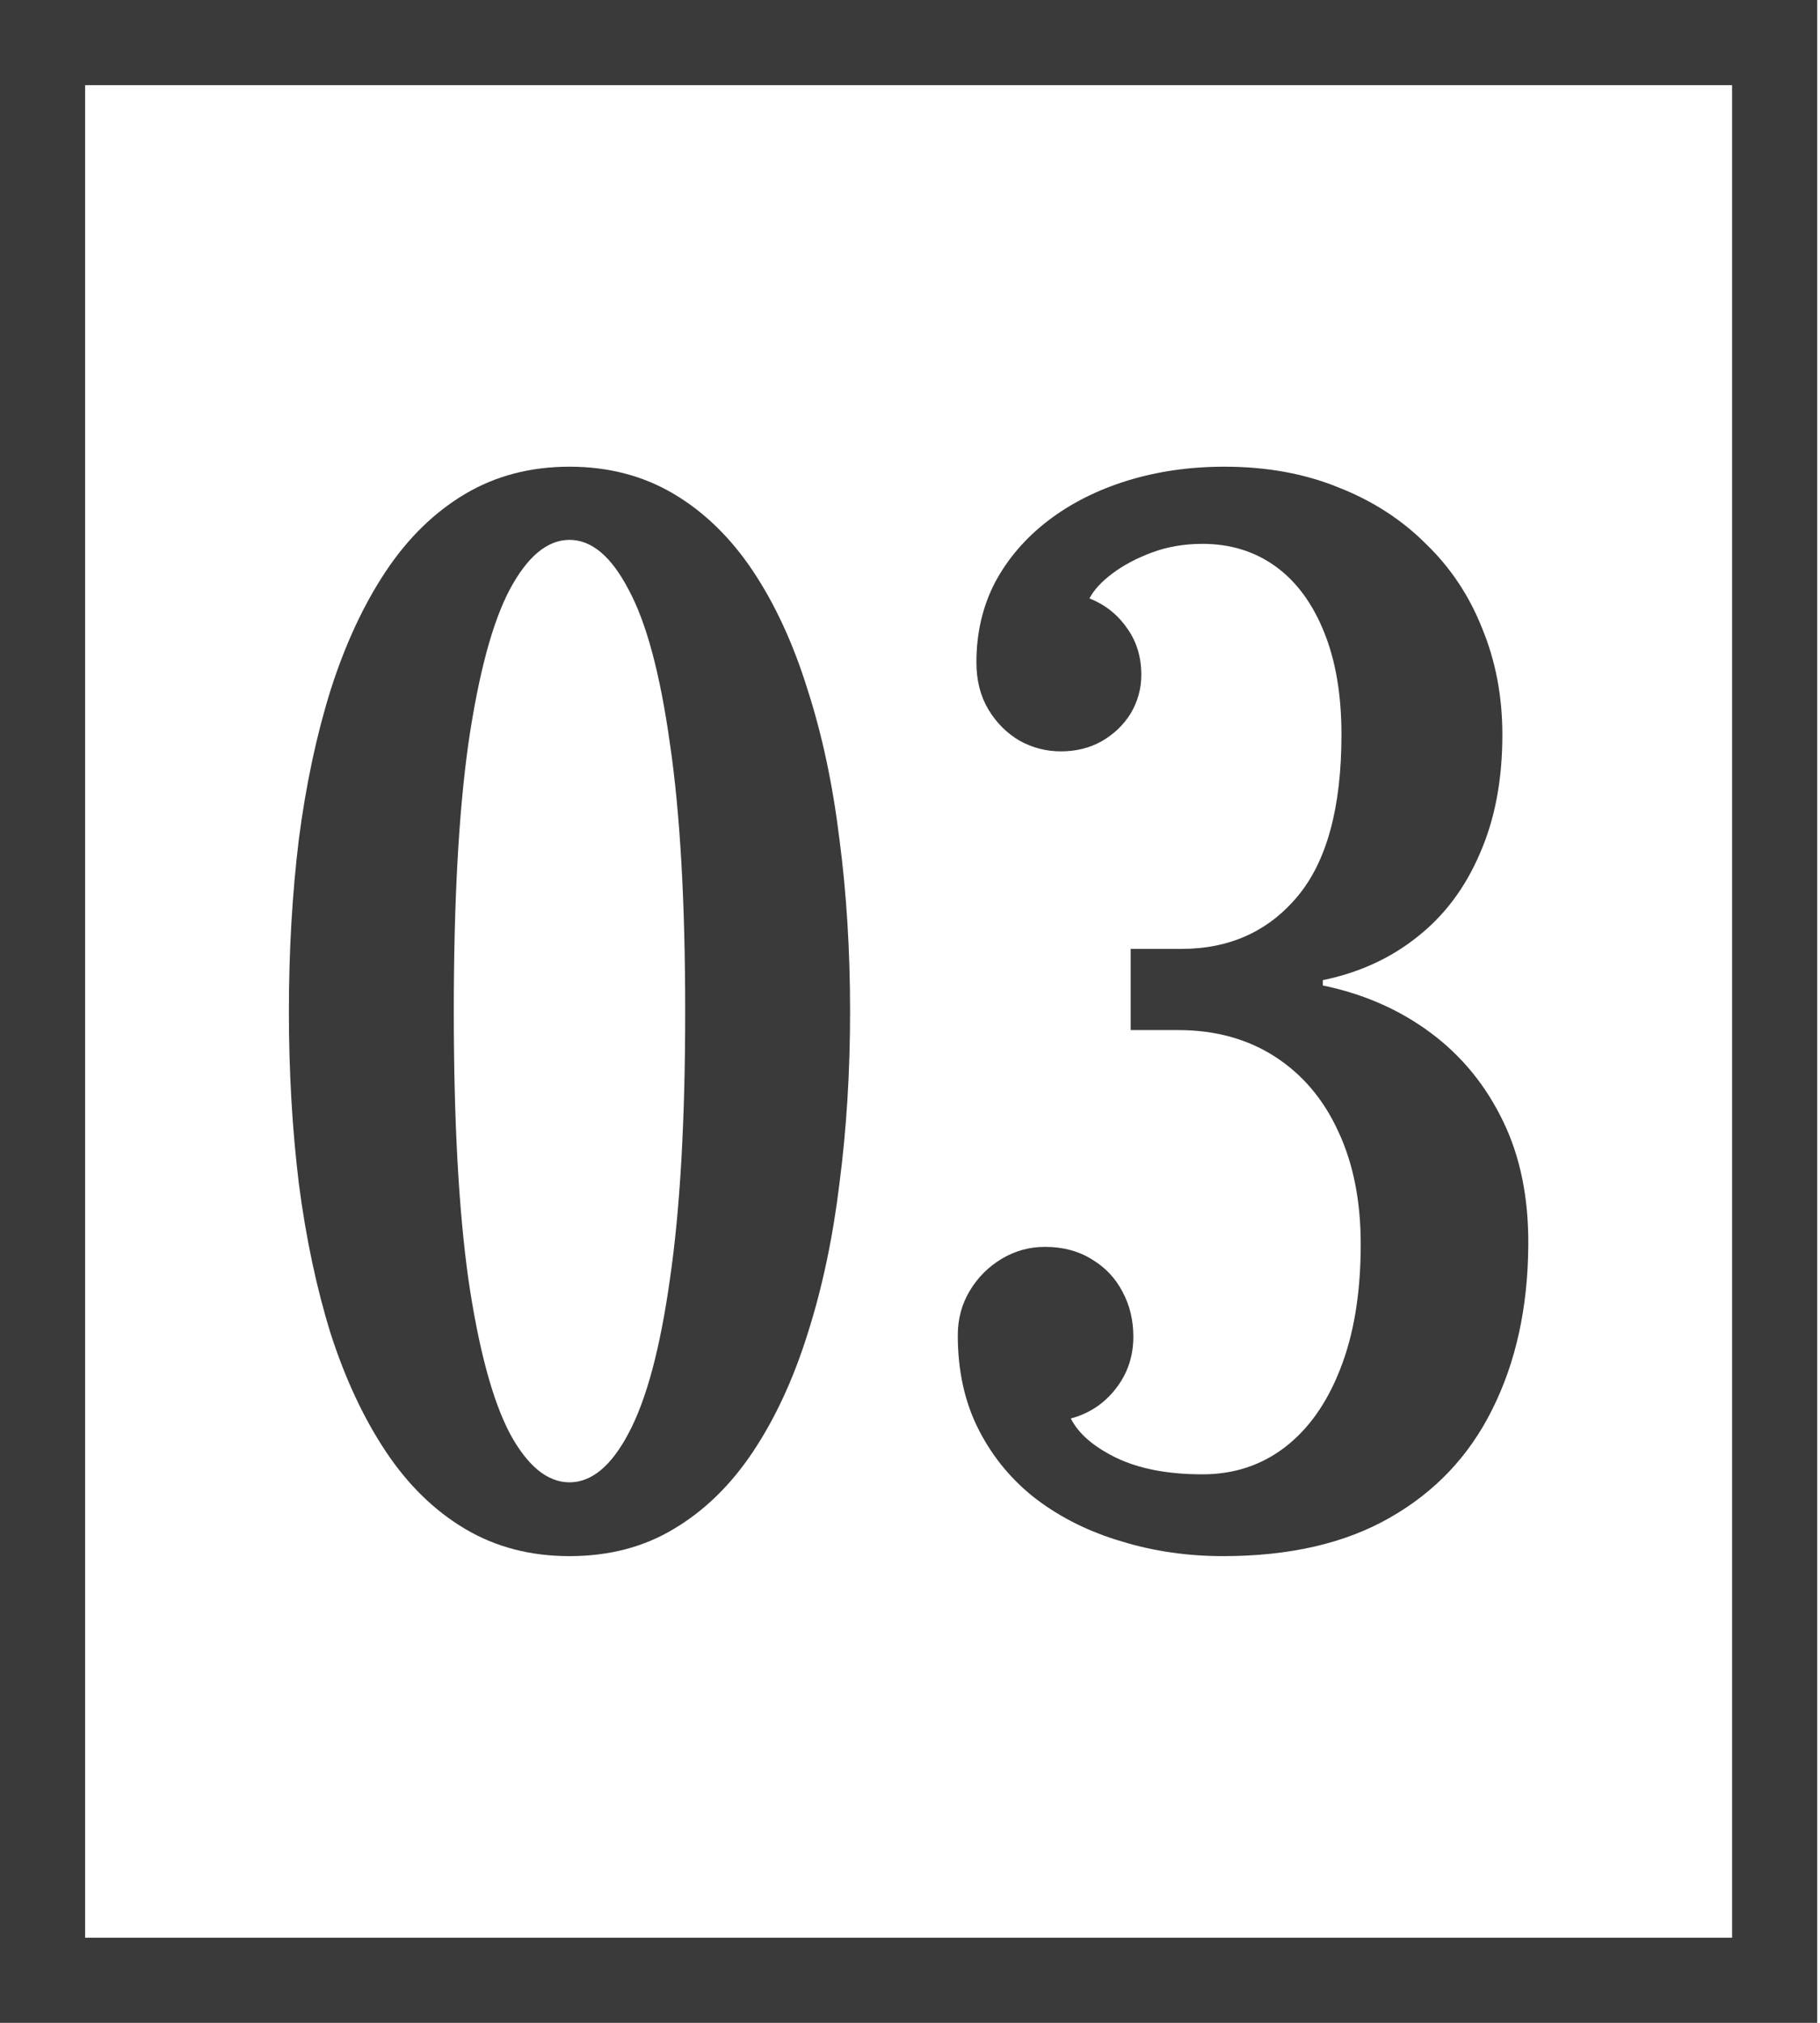 <svg width="63" height="70" viewBox="0 0 63 70" fill="none" xmlns="http://www.w3.org/2000/svg">
<rect x="1.473" y="1.473" width="59.957" height="67.054" stroke="#3A3A3A" stroke-width="2.946"/>
<path d="M42.384 16.15C43.842 16.15 45.153 16.388 46.32 16.863C47.501 17.324 48.514 17.976 49.358 18.82C50.217 19.648 50.869 20.63 51.314 21.766C51.774 22.886 52.005 24.106 52.005 25.425C52.005 26.991 51.744 28.364 51.222 29.545C50.716 30.727 49.995 31.686 49.059 32.422C48.138 33.159 47.048 33.658 45.79 33.918V34.102C47.202 34.394 48.445 34.939 49.519 35.737C50.593 36.535 51.429 37.555 52.028 38.798C52.626 40.025 52.917 41.46 52.902 43.102C52.887 45.25 52.473 47.137 51.659 48.764C50.861 50.375 49.68 51.626 48.115 52.516C46.565 53.406 44.639 53.85 42.338 53.85C41.11 53.85 39.944 53.682 38.839 53.344C37.734 53.022 36.752 52.538 35.893 51.894C35.049 51.25 34.382 50.452 33.891 49.5C33.4 48.549 33.154 47.452 33.154 46.209C33.154 45.641 33.292 45.127 33.569 44.667C33.845 44.207 34.213 43.838 34.673 43.562C35.134 43.286 35.632 43.148 36.169 43.148C36.798 43.148 37.343 43.294 37.804 43.585C38.264 43.861 38.617 44.237 38.862 44.713C39.108 45.173 39.231 45.687 39.231 46.255C39.231 46.946 39.023 47.552 38.609 48.073C38.21 48.58 37.696 48.917 37.067 49.086C37.328 49.608 37.85 50.06 38.632 50.444C39.43 50.828 40.427 51.019 41.624 51.019C42.698 51.019 43.642 50.713 44.455 50.099C45.284 49.47 45.928 48.564 46.389 47.383C46.864 46.186 47.102 44.744 47.102 43.056C47.102 41.552 46.841 40.248 46.32 39.143C45.813 38.038 45.084 37.179 44.133 36.565C43.182 35.952 42.062 35.645 40.773 35.645H39.139V32.837H40.888C42.56 32.837 43.903 32.231 44.916 31.018C45.928 29.806 46.435 27.942 46.435 25.425C46.435 24.044 46.235 22.863 45.836 21.881C45.437 20.884 44.877 20.124 44.156 19.602C43.435 19.081 42.591 18.82 41.624 18.82C40.995 18.82 40.412 18.919 39.875 19.119C39.338 19.319 38.878 19.564 38.494 19.855C38.126 20.132 37.865 20.416 37.712 20.707C38.248 20.922 38.678 21.259 39 21.72C39.338 22.18 39.507 22.725 39.507 23.354C39.507 23.83 39.384 24.275 39.139 24.689C38.893 25.088 38.555 25.41 38.126 25.656C37.712 25.886 37.243 26.001 36.722 26.001C36.215 26.001 35.74 25.878 35.295 25.633C34.85 25.372 34.489 25.011 34.213 24.551C33.937 24.09 33.799 23.546 33.799 22.917C33.799 21.904 34.014 20.983 34.443 20.155C34.888 19.326 35.502 18.613 36.285 18.014C37.067 17.416 37.98 16.956 39.023 16.633C40.067 16.311 41.187 16.15 42.384 16.15Z" fill="#3A3A3A"/>
<path d="M19.713 16.15C21.063 16.15 22.268 16.465 23.326 17.094C24.385 17.723 25.298 18.613 26.065 19.763C26.832 20.914 27.462 22.28 27.953 23.86C28.459 25.425 28.827 27.152 29.057 29.039C29.303 30.911 29.426 32.898 29.426 35C29.426 37.087 29.303 39.074 29.057 40.961C28.827 42.849 28.459 44.583 27.953 46.163C27.462 47.728 26.832 49.086 26.065 50.237C25.298 51.388 24.385 52.278 23.326 52.907C22.283 53.536 21.078 53.85 19.713 53.85C18.363 53.85 17.158 53.536 16.099 52.907C15.04 52.278 14.128 51.388 13.36 50.237C12.593 49.086 11.956 47.728 11.45 46.163C10.959 44.583 10.591 42.849 10.345 40.961C10.115 39.074 10 37.087 10 35C10 32.913 10.115 30.926 10.345 29.039C10.591 27.152 10.959 25.425 11.45 23.86C11.956 22.28 12.593 20.914 13.36 19.763C14.128 18.613 15.04 17.723 16.099 17.094C17.158 16.465 18.363 16.15 19.713 16.15ZM19.713 18.682C18.946 18.682 18.255 19.257 17.641 20.408C17.043 21.543 16.567 23.316 16.214 25.725C15.877 28.118 15.708 31.21 15.708 35C15.708 38.775 15.877 41.867 16.214 44.276C16.567 46.669 17.043 48.442 17.641 49.592C18.255 50.728 18.946 51.296 19.713 51.296C20.48 51.296 21.163 50.728 21.761 49.592C22.375 48.442 22.851 46.669 23.188 44.276C23.541 41.867 23.718 38.775 23.718 35C23.718 31.21 23.541 28.118 23.188 25.725C22.851 23.316 22.375 21.543 21.761 20.408C21.163 19.257 20.48 18.682 19.713 18.682Z" fill="#3A3A3A"/>
</svg>
